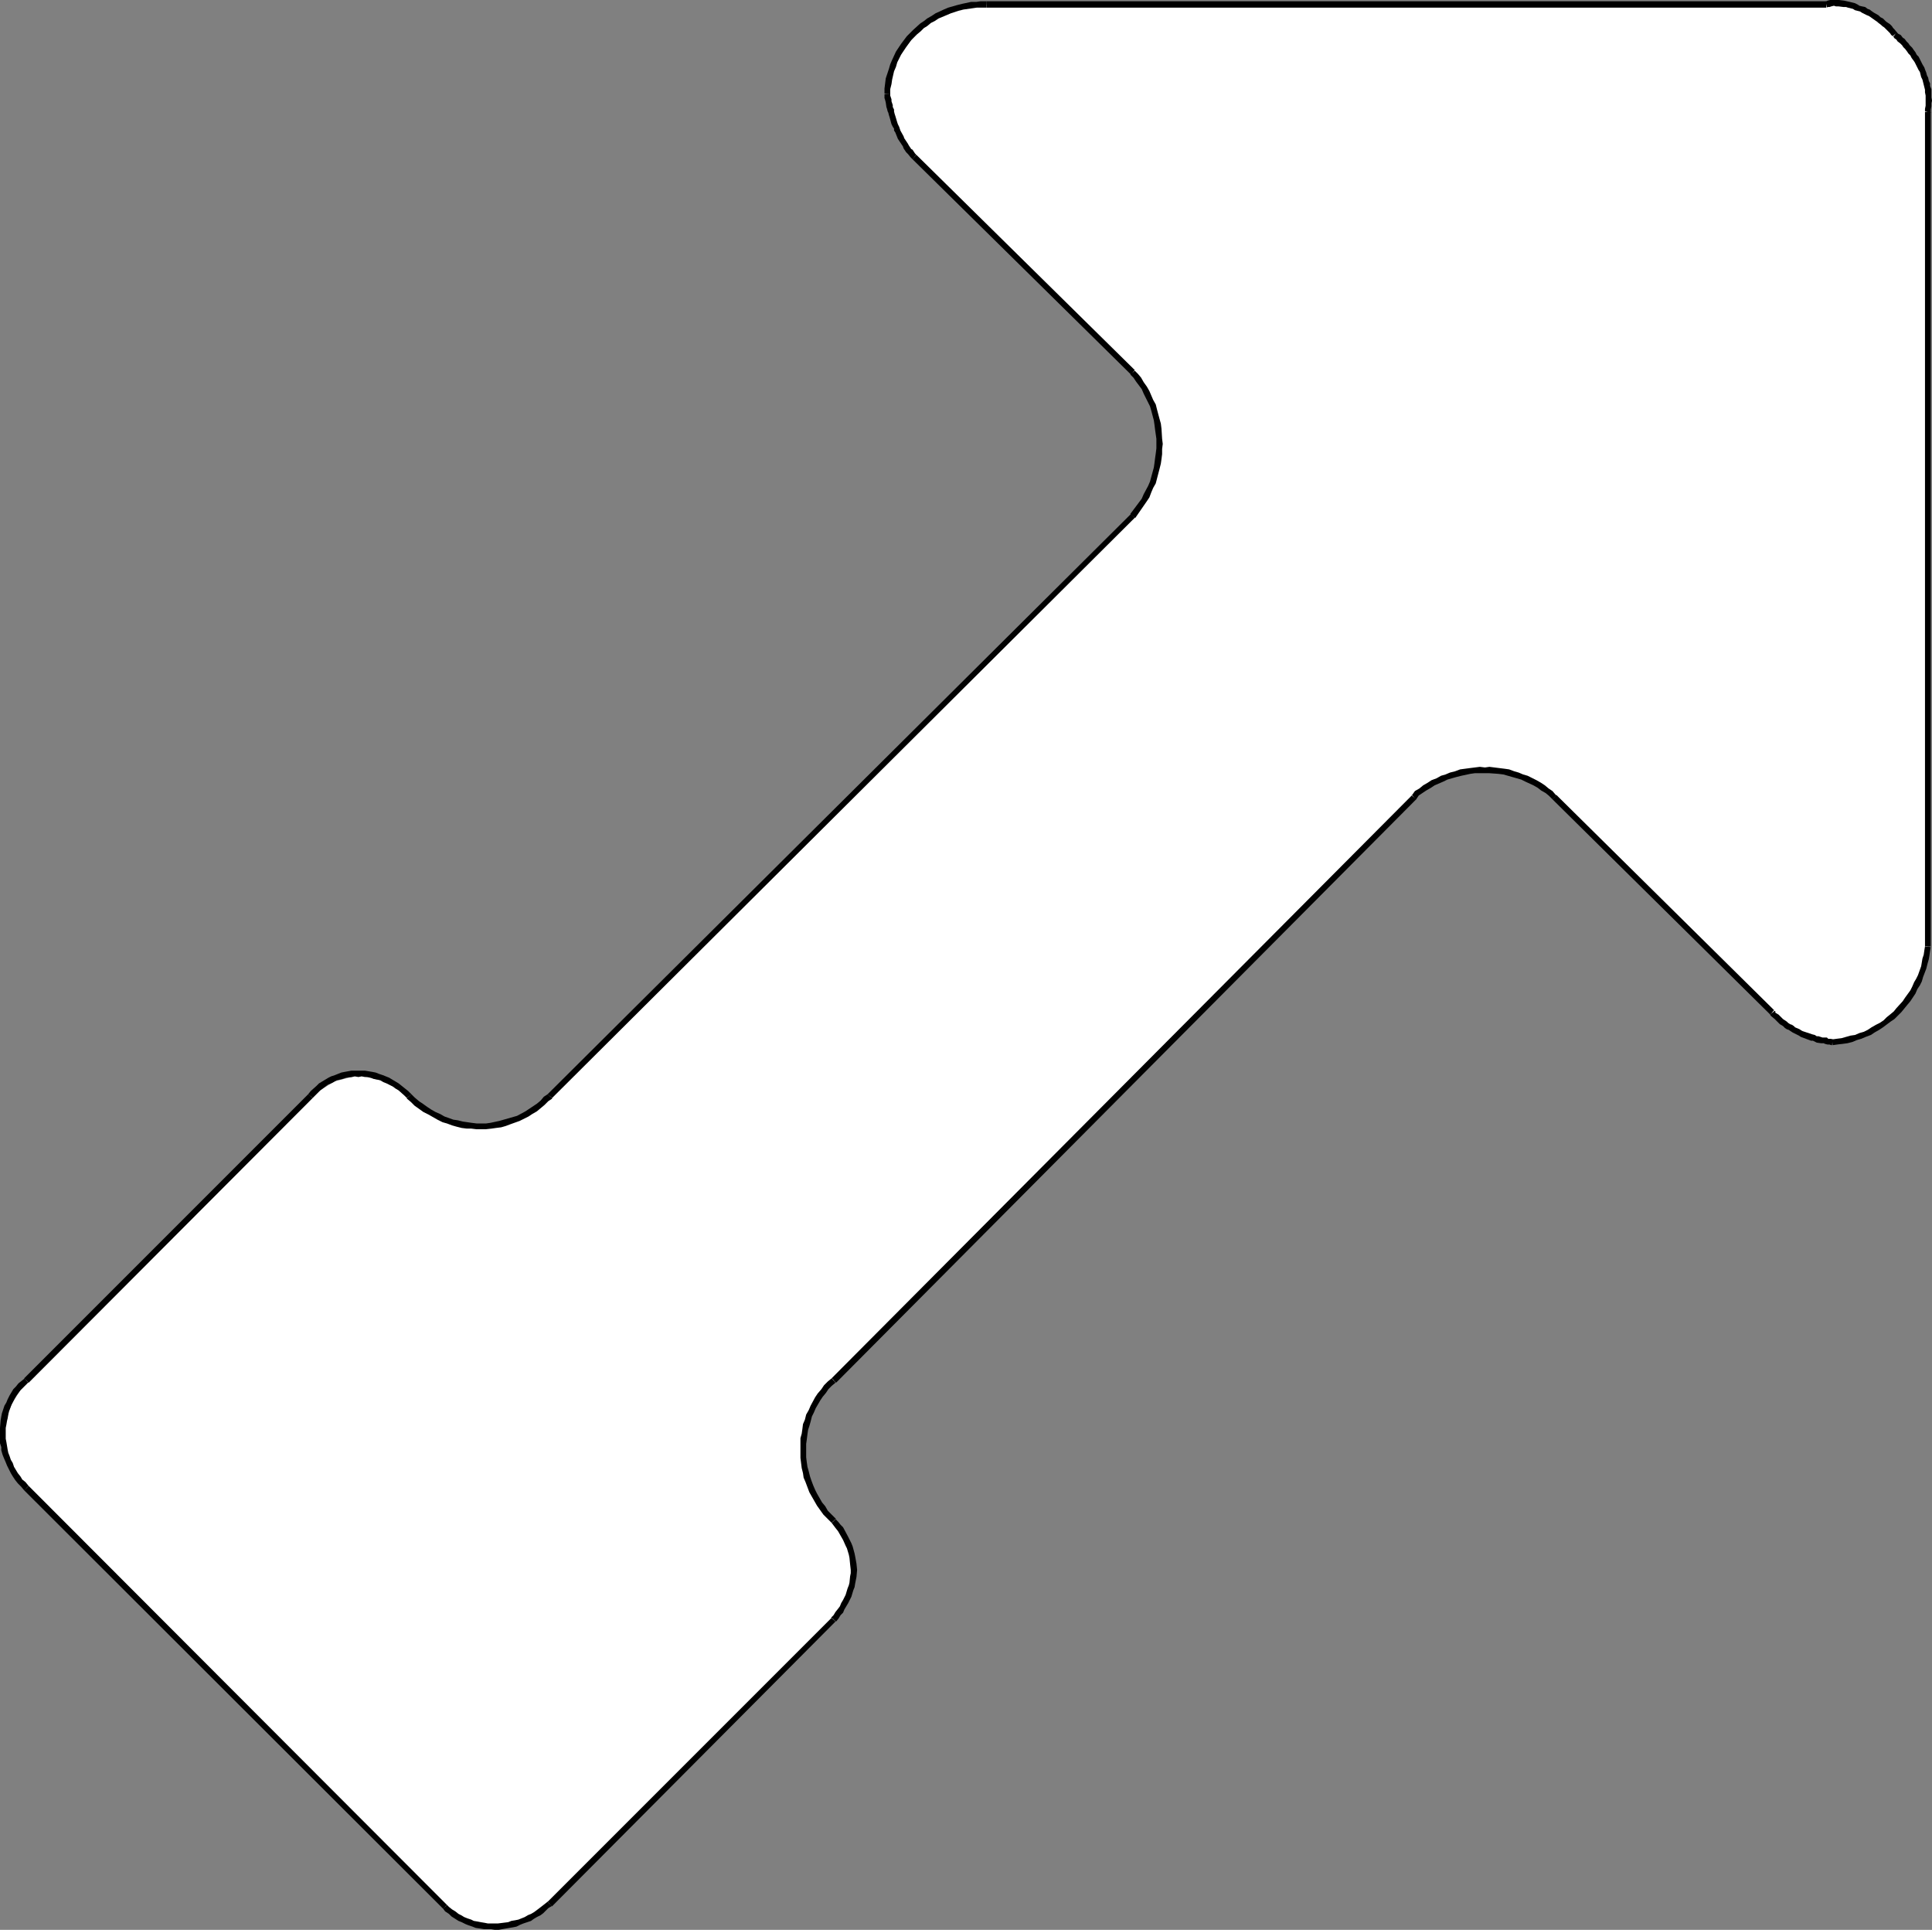 <?xml version="1.0" encoding="UTF-8" standalone="no"?>
<svg
   version="1.0"
   width="129.724mm"
   height="129.557mm"
   id="svg24"
   sodipodi:docname="Arrow 0824.wmf"
   xmlns:inkscape="http://www.inkscape.org/namespaces/inkscape"
   xmlns:sodipodi="http://sodipodi.sourceforge.net/DTD/sodipodi-0.dtd"
   xmlns="http://www.w3.org/2000/svg"
   xmlns:svg="http://www.w3.org/2000/svg">
  <rect width="100%" height="100%" fill="#808080" stroke="none"/>
  <sodipodi:namedview
     id="namedview24"
     pagecolor="#ffffff"
     bordercolor="#000000"
     borderopacity="0.25"
     inkscape:showpageshadow="2"
     inkscape:pageopacity="0.0"
     inkscape:pagecheckerboard="0"
     inkscape:deskcolor="#d1d1d1"
     inkscape:document-units="mm" />
  <defs
     id="defs1">
    <pattern
       id="WMFhbasepattern"
       patternUnits="userSpaceOnUse"
       width="6"
       height="6"
       x="0"
       y="0" />
  </defs>
  <path
     style="fill:#ffffff;fill-opacity:1;fill-rule:evenodd;stroke:none"
     d="m 112.958,483.846 6.787,3.879 6.787,1.454 6.949,-2.262 5.979,-3.879 72.074,-72.076 3.878,-5.979 1.454,-6.949 -1.454,-5.979 -3.878,-6.141 -3.717,-4.525 -2.262,-4.525 -1.616,-4.525 v -4.687 l 1.616,-9.858 2.262,-3.717 3.717,-3.717 147.217,-148.03 3.878,-3.071 4.525,-2.262 9.858,-1.616 9.05,1.616 4.525,2.262 3.878,3.071 55.267,54.623 6.949,5.171 8.242,2.424 10.019,-2.424 7.434,-5.979 4.525,-7.595 2.262,-8.403 V 28.442 23.11 l -1.454,-5.333 -3.07,-5.171 -3.717,-3.879 -7.595,-5.333 -4.525,-2.262 h -5.333 -213.15 l -9.211,1.454 -7.595,4.687 -5.979,7.595 -1.616,4.363 -0.646,4.687 2.262,8.242 4.525,7.595 55.429,54.784 2.909,4.525 2.424,3.717 1.454,9.858 -1.454,9.858 -2.424,4.525 -2.909,3.879 -148.025,147.222 -3.717,3.07 -3.878,2.262 -9.858,2.262 h -4.525 l -5.333,-1.454 -4.525,-2.262 -3.878,-3.879 -5.979,-3.717 -6.787,-1.616 -6.141,1.616 -5.979,3.717 -72.235,72.237 -3.717,5.979 -2.262,6.787 1.616,7.595 4.363,6.787 z"
     id="path1" />
  <path
     style="fill:#000000;fill-opacity:1;fill-rule:evenodd;stroke:none"
     d="m 112.473,484.33 0.485,0.646 0.97,0.646 0.646,0.646 1.778,1.131 0.808,0.323 0.97,0.485 0.808,0.323 0.97,0.323 0.808,0.323 1.131,0.162 0.97,0.162 h 0.808 0.97 l 0.97,0.162 h 0.97 l 2.747,-0.485 0.97,-0.162 0.808,-0.162 0.97,-0.485 0.808,-0.323 0.97,-0.323 0.97,-0.323 0.646,-0.485 0.808,-0.485 0.97,-0.485 0.646,-0.485 1.293,-1.293 0.808,-0.485 h 0.162 l -1.131,-1.131 0.162,-0.162 -0.808,0.646 -1.454,1.131 -0.646,0.485 -0.646,0.485 -0.808,0.485 -0.808,0.323 -0.808,0.485 -0.808,0.323 -0.808,0.323 -0.808,0.162 -0.97,0.162 -0.808,0.323 -2.586,0.323 h -0.808 -0.97 -0.808 l -0.808,-0.162 -0.97,-0.162 -0.808,-0.162 -0.97,-0.162 -0.646,-0.323 -0.97,-0.323 -0.808,-0.323 -0.808,-0.485 -0.646,-0.323 -0.808,-0.646 -0.808,-0.485 -0.808,-0.646 -0.485,-0.485 z"
     id="path2" />
  <path
     style="fill:#000000;fill-opacity:1;fill-rule:evenodd;stroke:none"
     d="m 140.107,483.684 71.912,-72.237 -0.97,-0.97 -72.074,72.076 z"
     id="path3" />
  <path
     style="fill:#000000;fill-opacity:1;fill-rule:evenodd;stroke:none"
     d="m 212.181,411.447 v 0 l 0.646,-0.808 0.485,-0.808 0.646,-0.646 0.323,-0.808 0.485,-0.808 0.485,-0.808 0.808,-1.616 0.485,-1.616 0.323,-0.808 0.162,-0.97 0.323,-1.616 0.162,-1.778 -0.162,-1.616 -0.323,-1.778 -0.162,-0.808 -0.485,-1.778 -0.323,-0.808 -0.808,-1.616 -1.293,-2.424 -0.646,-0.646 -0.646,-0.808 -0.646,-0.646 h 0.162 l -1.131,0.97 v 0 l 0.485,0.646 0.485,0.646 0.646,0.808 1.293,2.262 0.646,1.454 0.323,0.646 0.485,1.616 0.162,0.808 0.162,1.616 0.162,1.454 v 0.808 l -0.162,0.808 -0.162,1.616 -0.162,0.646 -0.323,0.808 -0.485,1.616 -0.646,1.293 -0.485,0.808 -0.323,0.808 -0.485,0.646 -0.646,0.808 -0.485,0.808 -0.646,0.646 h 0.162 z"
     id="path4" />
  <path
     style="fill:#000000;fill-opacity:1;fill-rule:evenodd;stroke:none"
     d="m 212.019,385.428 h 0.162 l -1.131,-1.131 -0.97,-0.97 -0.646,-1.131 -0.808,-0.97 -0.646,-1.131 -0.646,-1.131 -0.485,-0.97 -0.485,-1.131 -0.485,-1.293 -0.323,-0.97 -0.323,-1.293 -0.323,-1.131 -0.162,-1.131 -0.162,-1.293 v -1.131 -2.262 l 0.162,-1.131 0.162,-1.293 0.162,-1.131 0.323,-0.97 0.323,-1.131 0.323,-1.293 0.485,-0.97 0.485,-1.131 1.131,-1.939 0.646,-0.97 0.808,-0.97 0.646,-0.97 0.808,-0.808 0.97,-0.808 -0.97,-1.131 -0.97,0.808 -0.97,0.97 -0.646,0.97 -0.97,1.131 -0.646,0.97 -1.131,2.101 -0.485,1.131 -0.646,1.131 -0.323,1.293 -0.485,1.131 -0.162,1.293 -0.162,1.131 -0.323,1.131 v 1.293 2.424 1.293 l 0.162,1.293 0.162,1.293 0.323,1.293 0.162,1.131 0.485,1.131 0.485,1.293 0.485,1.293 0.646,1.131 0.646,1.131 0.646,1.131 0.808,1.131 0.808,1.131 0.97,0.97 1.131,1.131 v 0 z"
     id="path5" />
  <path
     style="fill:#000000;fill-opacity:1;fill-rule:evenodd;stroke:none"
     d="m 212.181,350.845 147.217,-148.03 -1.131,-0.97 -147.217,147.869 z"
     id="path6" />
  <path
     style="fill:#000000;fill-opacity:1;fill-rule:evenodd;stroke:none"
     d="m 359.236,202.814 h 0.162 l 0.646,-0.97 0.97,-0.646 0.97,-0.646 1.131,-0.646 0.97,-0.646 1.131,-0.485 1.131,-0.485 0.97,-0.485 1.131,-0.323 1.131,-0.323 1.293,-0.323 2.262,-0.485 1.131,-0.162 h 1.293 1.293 1.131 l 2.262,0.162 1.293,0.162 1.131,0.323 1.131,0.323 1.131,0.323 1.131,0.323 0.97,0.485 2.101,0.97 1.131,0.646 0.808,0.646 1.131,0.646 0.808,0.646 0.97,0.97 0.97,-0.97 -0.97,-1.131 -0.97,-0.646 -0.97,-0.808 -0.97,-0.646 -1.131,-0.646 -2.262,-1.131 -1.131,-0.323 -1.131,-0.485 -1.131,-0.323 -1.293,-0.485 -1.131,-0.162 -1.293,-0.162 -2.586,-0.323 -1.131,0.162 -1.293,-0.162 -1.293,0.162 -1.293,0.162 -2.424,0.323 -1.293,0.485 -1.293,0.323 -1.131,0.485 -1.131,0.323 -1.131,0.646 -1.293,0.485 -0.97,0.646 -1.131,0.646 -0.97,0.808 -1.131,0.646 -0.808,1.131 v -0.162 z"
     id="path7" />
  <path
     style="fill:#000000;fill-opacity:1;fill-rule:evenodd;stroke:none"
     d="m 393.98,202.814 55.267,54.623 0.97,-1.131 -55.267,-54.623 z"
     id="path8" />
  <path
     style="fill:#000000;fill-opacity:1;fill-rule:evenodd;stroke:none"
     d="m 449.247,257.437 -0.162,-0.162 0.323,0.485 0.97,0.808 0.808,0.808 0.485,0.485 0.808,0.485 0.485,0.485 0.485,0.323 0.485,0.162 0.97,0.646 0.97,0.485 0.646,0.323 0.485,0.323 2.586,0.97 h 0.485 l 0.97,0.485 1.131,0.162 h 0.646 l 0.323,0.162 0.646,0.162 h 0.485 l 0.485,0.162 h 0.162 l 0.162,-1.454 h 0.162 l -0.646,-0.162 h -0.646 l -0.323,-0.323 h -0.646 -0.485 l -0.97,-0.323 h -0.485 l -0.485,-0.323 -0.646,-0.162 -2.424,-0.808 -0.323,-0.162 -0.485,-0.323 -1.131,-0.485 -0.323,-0.323 -0.485,-0.323 -0.485,-0.162 -0.485,-0.323 -0.323,-0.323 -0.97,-0.646 -0.323,-0.323 -0.808,-0.808 -0.808,-0.485 v -0.323 l -0.162,-0.162 z"
     id="path9" />
  <path
     style="fill:#000000;fill-opacity:1;fill-rule:evenodd;stroke:none"
     d="m 465.084,265.194 v 0 l 1.131,-0.162 1.293,-0.162 1.293,-0.162 1.293,-0.323 1.131,-0.485 1.131,-0.323 1.131,-0.485 1.293,-0.485 0.97,-0.646 1.131,-0.646 0.97,-0.646 1.939,-1.454 0.97,-0.646 0.808,-0.808 0.97,-0.97 1.454,-1.778 0.808,-0.97 1.293,-1.939 0.485,-1.131 0.646,-0.97 0.485,-0.97 0.323,-1.131 0.808,-2.101 0.323,-1.293 0.323,-1.131 0.162,-0.97 0.162,-1.131 0.162,-0.97 v 0 l -1.454,-0.162 v 0 l -0.162,0.97 -0.162,1.131 -0.323,0.97 -0.162,0.97 -0.162,0.97 -0.808,2.262 -0.485,0.97 -0.485,0.808 -0.485,1.131 -0.485,0.97 -1.293,1.778 -0.646,0.97 -1.616,1.778 -0.646,0.808 -0.97,0.808 -0.808,0.646 -0.808,0.808 -0.97,0.646 -0.97,0.485 -1.131,0.646 -0.97,0.646 -0.97,0.485 -1.131,0.323 -1.131,0.485 -1.131,0.162 -1.131,0.323 -1.131,0.323 -1.293,0.162 -1.131,0.162 v 0 z"
     id="path10" />
  <path
     style="fill:#000000;fill-opacity:1;fill-rule:evenodd;stroke:none"
     d="M 489.971,240.145 V 28.442 h -1.454 V 240.145 Z"
     id="path11" />
  <path
     style="fill:#000000;fill-opacity:1;fill-rule:evenodd;stroke:none"
     d="m 489.971,28.604 v -0.808 l 0.162,-0.808 v -0.808 l 0.162,-0.646 -0.162,-0.808 v -0.646 -0.808 -0.646 l -0.323,-0.808 v -0.646 l -0.323,-0.646 -0.162,-0.808 -0.323,-0.646 -0.162,-0.646 -0.323,-0.808 -0.162,-0.485 -0.485,-0.808 -0.646,-1.293 -0.323,-0.646 -0.485,-0.485 -0.323,-0.646 -0.485,-0.646 -0.323,-0.485 -0.646,-0.646 -0.323,-0.485 -0.485,-0.485 -0.485,-0.646 -0.485,-0.323 -0.485,-0.646 -0.646,-0.323 -0.323,-0.323 v -0.162 l -0.97,1.293 v -0.162 l 0.323,0.485 0.485,0.323 0.323,0.485 0.646,0.485 0.485,0.485 0.323,0.485 0.485,0.485 0.485,0.646 0.323,0.485 0.485,0.485 0.323,0.646 0.485,0.646 0.323,0.485 0.646,1.293 0.323,0.646 0.323,0.485 0.162,0.646 0.162,0.646 0.323,0.646 0.162,0.646 0.162,0.646 0.162,0.646 0.162,0.646 v 0.646 l 0.162,0.808 v 0.646 0.646 0.485 0.808 l -0.162,0.808 v 0.808 -0.162 z"
     id="path12" />
  <path
     style="fill:#000000;fill-opacity:1;fill-rule:evenodd;stroke:none"
     d="m 481.406,8.242 v 0 l -0.646,-0.808 -0.323,-0.323 -0.323,-0.485 -0.485,-0.485 -0.485,-0.323 -0.485,-0.323 -0.485,-0.485 -0.323,-0.323 -0.646,-0.323 -0.485,-0.485 -1.131,-0.646 -0.485,-0.323 -0.646,-0.485 -0.485,-0.162 -0.646,-0.485 -0.808,-0.162 -0.646,-0.162 -0.485,-0.323 -0.646,-0.323 -1.293,-0.323 -1.454,-0.323 L 466.7,0 h -0.646 -0.646 -0.97 l -0.646,0.162 -0.646,0.323 0.162,-0.162 0.323,1.616 0.162,-0.162 h 0.485 l 0.485,-0.162 0.646,-0.162 0.485,0.162 h 0.646 l 1.293,0.162 h 0.646 l 0.485,0.162 1.293,0.323 0.485,0.323 0.646,0.162 0.646,0.162 0.485,0.323 0.646,0.323 0.646,0.323 0.485,0.162 0.485,0.323 1.131,0.808 0.485,0.323 0.323,0.323 0.646,0.485 0.323,0.323 0.485,0.323 0.323,0.323 0.485,0.485 0.323,0.323 0.323,0.323 0.323,0.485 0.485,0.323 h -0.162 z"
     id="path13" />
  <path
     style="fill:#000000;fill-opacity:1;fill-rule:evenodd;stroke:none"
     d="M 463.468,0.323 H 250.318 V 1.939 h 213.15 z"
     id="path14" />
  <path
     style="fill:#000000;fill-opacity:1;fill-rule:evenodd;stroke:none"
     d="m 250.318,0.323 h -1.454 l -1.131,0.162 h -1.293 l -2.262,0.485 -1.293,0.323 -1.131,0.323 -1.131,0.323 -1.131,0.485 -2.101,0.97 -0.97,0.646 -1.131,0.646 -0.808,0.646 -0.97,0.646 -1.778,1.616 -0.808,0.808 -0.808,0.808 -1.454,1.939 -0.646,0.97 -0.646,0.97 -0.97,2.101 -0.485,1.131 -0.323,1.131 -0.808,2.424 -0.162,1.293 -0.162,1.293 v 1.454 -0.162 l 1.454,0.162 v 0 -1.293 l 0.323,-1.293 0.162,-1.131 0.485,-2.101 0.485,-1.131 0.323,-1.131 0.97,-1.939 0.646,-0.97 0.646,-0.97 1.293,-1.778 0.808,-0.808 0.646,-0.646 0.97,-0.808 0.808,-0.808 0.808,-0.485 0.97,-0.808 0.97,-0.485 0.97,-0.646 1.939,-0.808 1.131,-0.485 0.97,-0.323 0.97,-0.323 1.293,-0.323 2.262,-0.323 1.131,-0.162 h 0.97 1.454 z"
     id="path15" />
  <path
     style="fill:#000000;fill-opacity:1;fill-rule:evenodd;stroke:none"
     d="m 224.462,23.918 v 0 0.323 0.646 l 0.162,0.485 0.162,0.646 0.162,1.131 0.162,0.485 0.162,0.646 0.162,0.323 0.162,0.646 0.162,0.485 0.485,1.778 0.323,0.646 0.323,0.485 v 0.485 l 0.323,0.485 0.646,1.616 0.323,0.485 0.323,0.485 0.646,0.97 0.162,0.485 0.646,0.97 0.485,0.485 0.646,0.808 0.485,0.485 0.97,-1.131 -0.323,-0.323 -0.646,-0.97 -0.323,-0.162 -0.646,-0.97 -0.162,-0.323 -0.646,-0.97 -0.323,-0.485 -0.162,-0.485 -0.808,-1.454 -0.162,-0.485 -0.162,-0.485 -0.323,-0.646 -0.162,-0.485 -0.485,-1.616 -0.162,-0.485 -0.162,-0.646 v -0.485 l -0.323,-0.646 v -0.485 l -0.162,-0.485 -0.162,-0.485 v -0.485 l -0.162,-0.485 -0.162,-0.485 v -0.323 -0.162 z"
     id="path16" />
  <path
     style="fill:#000000;fill-opacity:1;fill-rule:evenodd;stroke:none"
     d="m 231.573,40.401 55.429,54.623 0.97,-1.131 -55.429,-54.623 z"
     id="path17" />
  <path
     style="fill:#000000;fill-opacity:1;fill-rule:evenodd;stroke:none"
     d="m 286.84,95.024 0.808,0.808 0.646,0.97 1.454,1.939 0.485,1.131 1.131,2.262 0.485,0.97 0.323,1.131 0.646,2.424 0.162,1.131 0.162,1.293 0.323,2.262 v 1.293 1.131 l -0.162,1.293 -0.162,1.131 -0.162,1.293 -0.162,1.131 -0.97,3.555 -0.485,1.131 -1.131,2.101 -0.485,1.131 -1.454,1.939 -1.454,1.939 v 0 l 1.131,0.97 h 0.162 l 1.454,-2.101 1.454,-2.101 0.646,-0.97 0.485,-1.293 0.485,-1.131 0.646,-1.131 0.97,-3.717 0.323,-1.293 0.162,-1.131 0.162,-1.293 v -1.293 l 0.162,-1.293 -0.162,-1.293 -0.162,-2.586 -0.162,-1.293 -0.323,-1.131 -0.646,-2.424 -0.323,-1.293 -0.646,-1.131 -0.97,-2.262 -0.646,-1.131 -0.808,-1.131 -0.646,-1.131 -0.808,-0.97 -0.808,-0.808 z"
     id="path18" />
  <path
     style="fill:#000000;fill-opacity:1;fill-rule:evenodd;stroke:none"
     d="m 287.001,130.415 -148.025,147.222 1.131,0.97 147.864,-147.222 z"
     id="path19" />
  <path
     style="fill:#000000;fill-opacity:1;fill-rule:evenodd;stroke:none"
     d="m 138.976,277.638 v 0 l -0.97,0.646 -0.808,0.97 -0.97,0.808 -0.97,0.646 -0.97,0.646 -0.97,0.646 -2.101,1.131 -2.262,0.646 -2.262,0.646 -2.262,0.485 -1.131,0.162 h -1.131 -1.131 l -1.293,-0.162 -1.131,-0.162 -1.131,-0.162 -1.293,-0.323 -1.131,-0.162 -2.262,-0.808 -1.131,-0.646 -1.131,-0.485 -1.131,-0.646 -0.97,-0.646 -1.131,-0.808 -0.97,-0.646 -1.131,-0.97 -0.808,-0.808 v 0 l -1.131,0.97 v 0.162 l 0.97,0.808 0.97,0.97 1.131,0.808 1.131,0.808 1.293,0.646 1.131,0.646 1.131,0.646 1.293,0.646 1.131,0.323 1.293,0.485 1.131,0.323 1.293,0.323 1.293,0.162 h 1.131 l 1.293,0.162 h 1.293 1.131 l 1.454,-0.162 1.131,-0.162 1.293,-0.162 1.131,-0.323 1.293,-0.485 2.262,-0.808 2.262,-1.131 0.97,-0.646 1.131,-0.646 0.97,-0.808 0.97,-0.808 0.97,-0.97 0.97,-0.646 v -0.162 z"
     id="path20" />
  <path
     style="fill:#000000;fill-opacity:1;fill-rule:evenodd;stroke:none"
     d="m 104.393,277.638 v 0 l -0.808,-0.808 -1.616,-1.293 -0.808,-0.646 -0.808,-0.485 -0.808,-0.485 -0.808,-0.485 -0.808,-0.323 -0.808,-0.323 -0.97,-0.323 -0.808,-0.323 -0.808,-0.162 -0.97,-0.162 -0.97,-0.162 h -0.808 -0.808 -0.97 -0.808 l -1.778,0.323 -0.808,0.162 -0.808,0.323 -0.808,0.323 -0.97,0.323 -0.646,0.323 -1.616,0.97 -0.808,0.485 -0.646,0.646 -1.454,1.293 -0.646,0.808 v 0 l 1.131,0.97 v 0 l 0.646,-0.646 1.293,-1.293 0.646,-0.485 0.646,-0.485 0.646,-0.485 0.808,-0.323 0.646,-0.323 0.808,-0.485 0.808,-0.162 0.646,-0.162 0.97,-0.323 1.454,-0.162 0.646,-0.162 0.97,0.162 0.808,-0.162 0.808,0.162 h 0.646 l 0.808,0.162 0.808,0.323 0.808,0.162 0.808,0.162 0.808,0.485 0.808,0.323 0.646,0.323 0.97,0.485 0.646,0.485 0.808,0.485 1.454,1.293 0.646,0.646 v 0 z"
     id="path21" />
  <path
     style="fill:#000000;fill-opacity:1;fill-rule:evenodd;stroke:none"
     d="M 78.214,277.638 6.141,349.713 7.272,350.845 79.346,278.607 Z"
     id="path22" />
  <path
     style="fill:#000000;fill-opacity:1;fill-rule:evenodd;stroke:none"
     d="m 6.141,349.713 h 0.162 l -0.808,0.646 -0.808,0.646 -0.646,0.808 -0.646,0.646 -0.485,0.808 -0.485,0.808 -0.485,0.97 -0.323,0.808 -0.485,0.808 -0.323,0.97 -0.323,0.97 -0.162,0.808 -0.162,0.97 L 0,362.319 v 2.909 0.97 l 0.323,0.97 v 0.808 l 0.323,1.131 0.323,0.808 0.485,1.131 0.323,0.808 0.485,0.97 0.485,0.97 0.485,0.808 0.646,0.97 0.646,0.808 0.808,0.808 0.808,0.97 1.131,-1.131 L 6.464,376.055 5.656,375.409 5.171,374.601 4.525,373.793 4.04,372.985 3.555,372.176 3.232,371.207 2.747,370.399 2.424,369.429 2.101,368.621 1.939,367.813 1.778,366.844 1.616,365.874 1.454,365.066 v -2.747 l 0.162,-0.808 0.162,-0.97 0.162,-0.646 0.162,-0.97 0.162,-0.808 0.323,-0.808 0.323,-0.808 0.485,-0.97 0.323,-0.646 0.485,-0.808 0.485,-0.646 0.485,-0.646 0.646,-0.646 0.646,-0.646 0.646,-0.646 h 0.162 z"
     id="path23" />
  <path
     style="fill:#000000;fill-opacity:1;fill-rule:evenodd;stroke:none"
     d="M 6.141,378.156 112.473,484.33 113.443,483.361 7.272,377.025 Z"
     id="path24" />
</svg>
